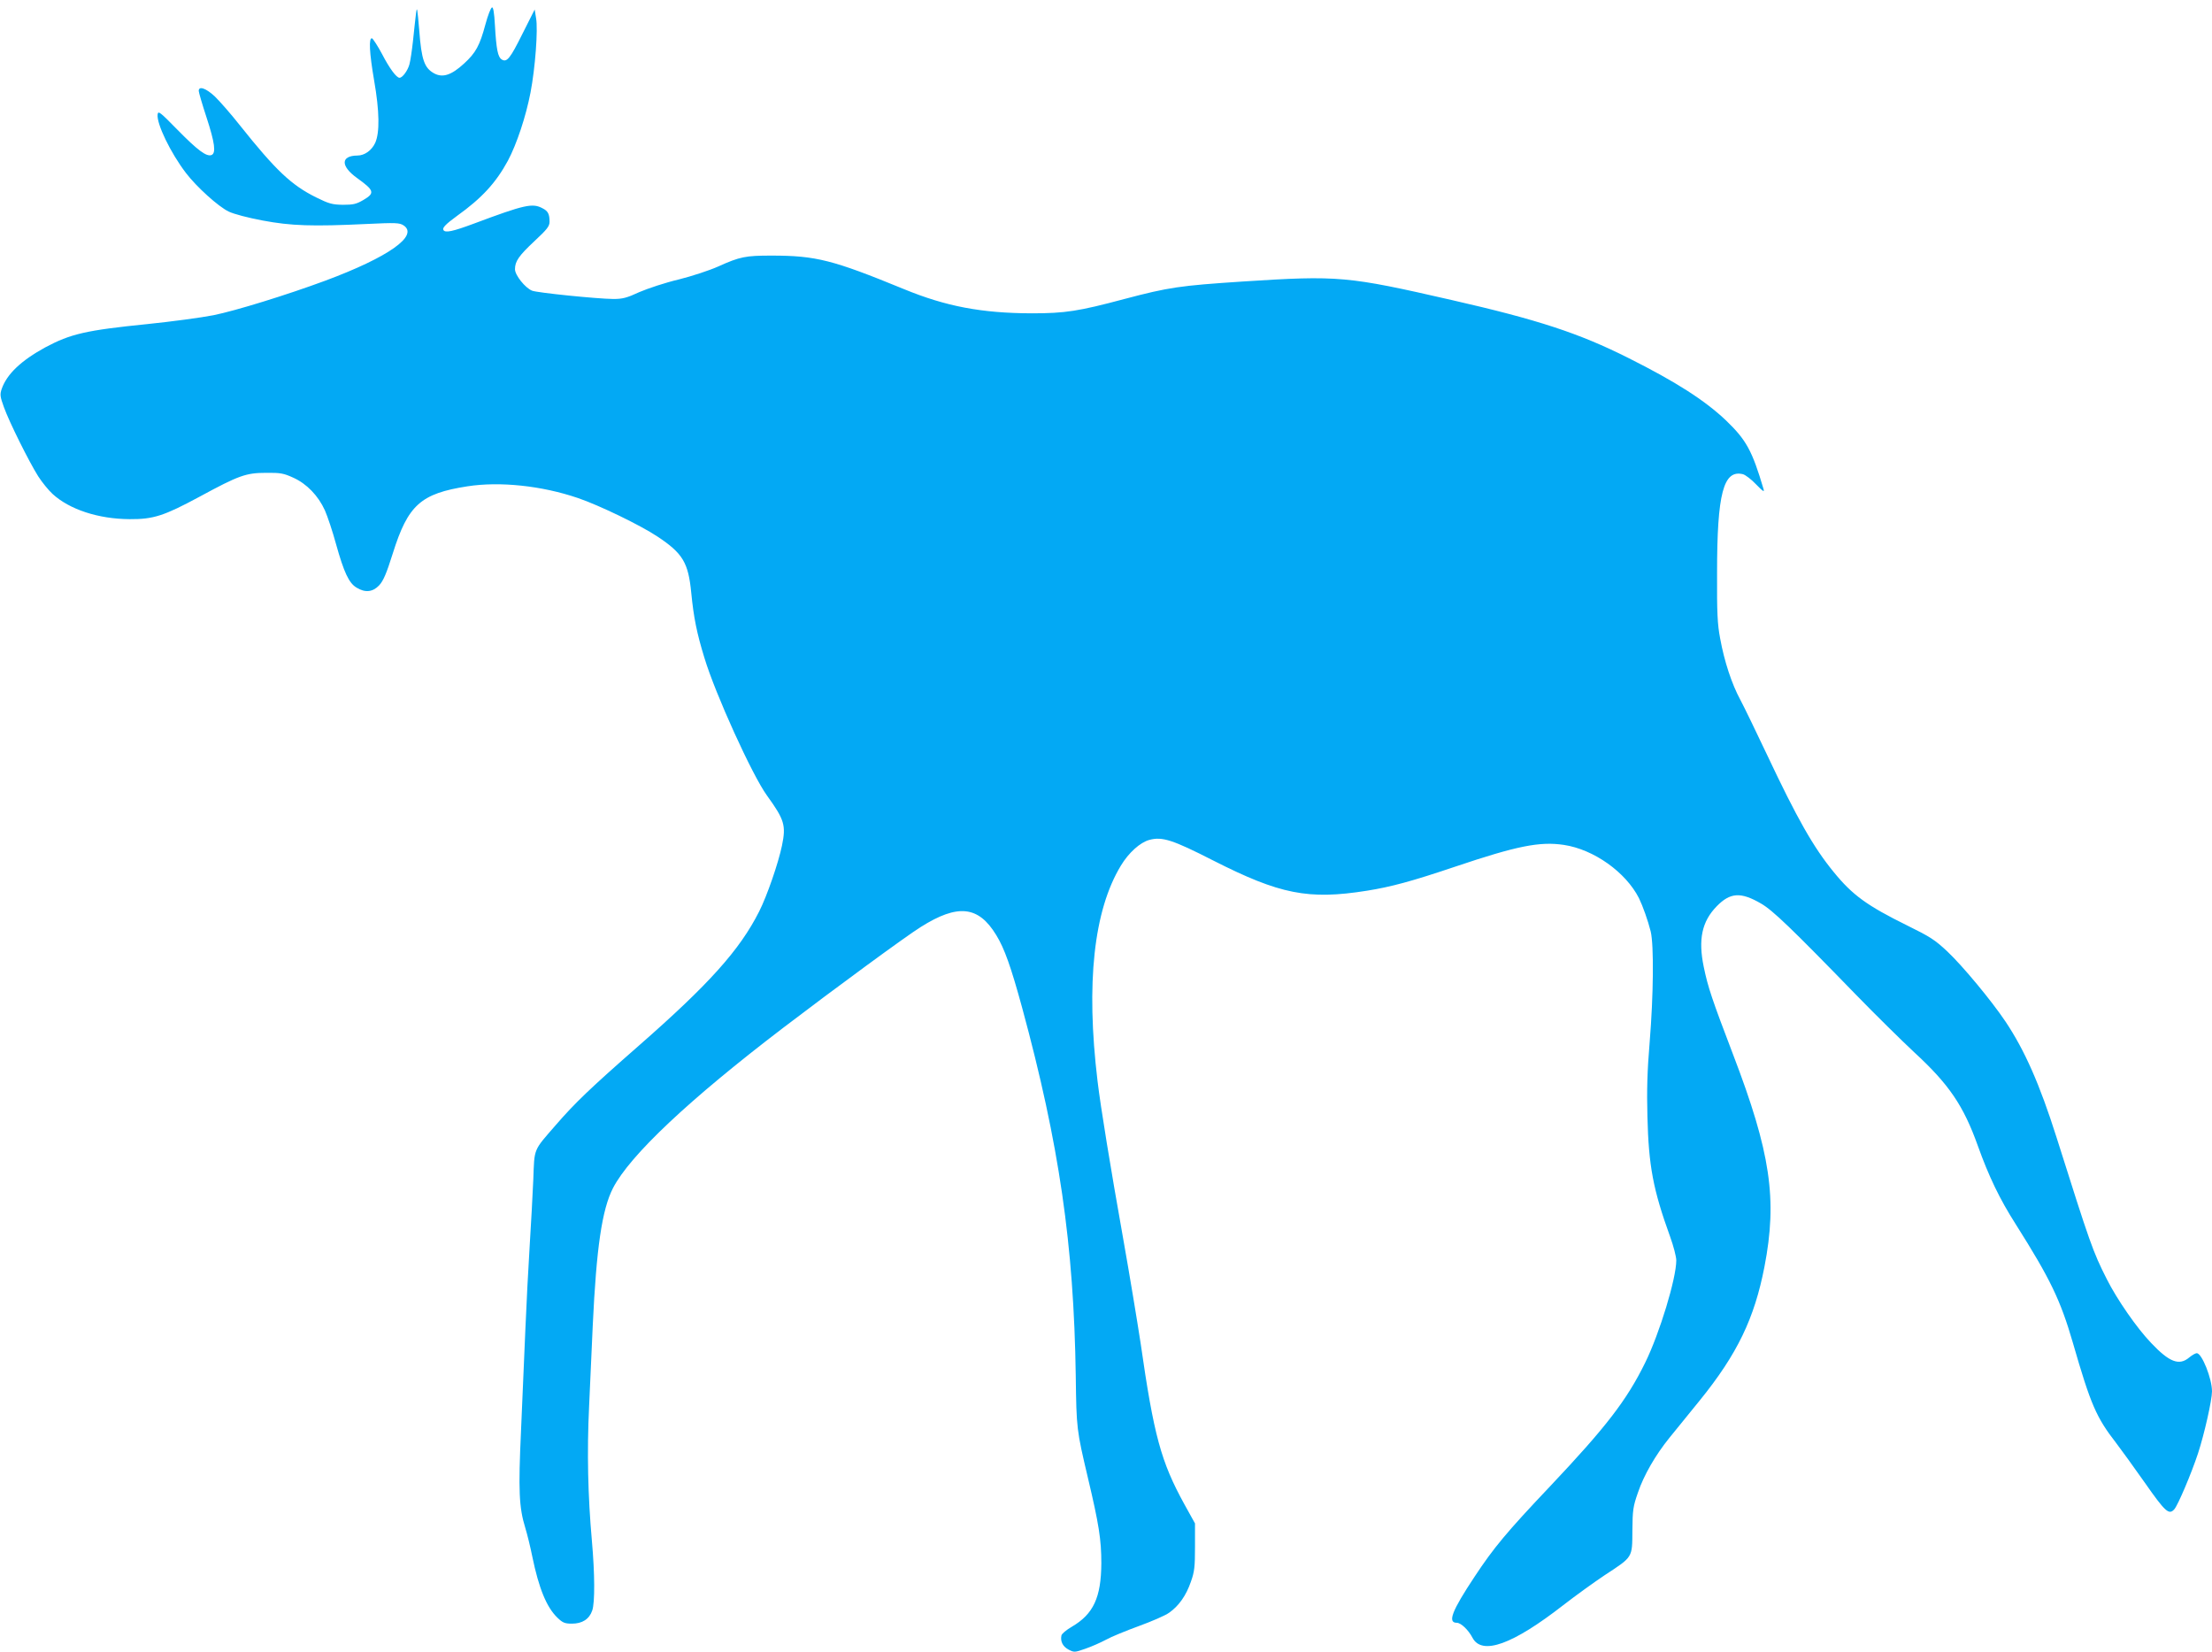 <?xml version="1.0" standalone="no"?>
<!DOCTYPE svg PUBLIC "-//W3C//DTD SVG 20010904//EN"
 "http://www.w3.org/TR/2001/REC-SVG-20010904/DTD/svg10.dtd">
<svg version="1.0" xmlns="http://www.w3.org/2000/svg"
 width="1280pt" height="956pt" viewBox="0 0 1280 956"
 preserveAspectRatio="xMidYMid meet">
<g transform="translate(0,956) scale(0.1,-0.1)"
fill="#03a9f4" stroke="none">
<path d="M2407 9480 c-4 -30 -11 -100 -17 -155 -6 -55 -15 -117 -21 -138 -10
-36 -40 -77 -57 -77 -18 0 -58 54 -101 137 -25 47 -52 88 -58 91 -20 6 -16
-82 12 -244 31 -178 33 -301 6 -361 -20 -43 -61 -73 -103 -73 -97 -1 -98 -61
-2 -130 100 -72 105 -87 37 -127 -41 -24 -59 -28 -118 -28 -63 1 -81 6 -156
43 -143 71 -233 156 -441 417 -52 66 -118 141 -146 168 -51 47 -92 61 -92 31
0 -8 20 -77 45 -153 48 -147 56 -207 29 -218 -29 -11 -80 27 -196 145 -104
106 -113 113 -116 89 -6 -53 74 -220 164 -338 62 -81 187 -194 247 -223 31
-15 112 -36 197 -52 164 -31 288 -35 602 -20 167 8 190 7 213 -8 90 -59 -86
-184 -455 -321 -222 -82 -516 -173 -645 -199 -72 -14 -243 -37 -380 -51 -358
-36 -447 -57 -593 -135 -139 -76 -222 -154 -252 -240 -11 -32 -10 -44 13 -107
31 -86 144 -313 198 -399 22 -34 59 -80 83 -102 98 -90 265 -145 446 -146 138
-1 199 19 405 130 227 123 268 138 385 138 84 1 102 -3 157 -28 78 -35 145
-105 183 -189 15 -34 45 -123 65 -197 45 -161 74 -224 118 -250 50 -31 94 -26
131 13 24 26 42 67 79 185 88 280 161 346 432 388 187 29 429 4 640 -68 123
-42 361 -157 460 -223 146 -97 178 -150 195 -325 14 -143 32 -233 76 -376 63
-209 277 -680 362 -797 102 -141 111 -173 87 -290 -21 -101 -86 -290 -132
-381 -112 -222 -289 -420 -698 -778 -283 -248 -368 -330 -479 -458 -132 -152
-123 -131 -130 -315 -4 -88 -13 -261 -21 -385 -8 -124 -19 -342 -25 -485 -6
-143 -17 -405 -25 -582 -16 -348 -12 -445 25 -565 11 -36 29 -109 40 -164 38
-185 83 -294 145 -354 31 -30 43 -35 85 -35 59 0 100 26 117 76 16 46 15 212
-2 404 -23 259 -29 511 -16 780 6 138 16 347 21 465 21 447 53 670 117 795 98
190 440 512 988 930 295 225 709 529 793 581 214 135 334 123 437 -47 47 -76
85 -183 150 -421 214 -788 299 -1372 310 -2130 4 -306 5 -312 70 -588 64 -270
78 -359 78 -495 -1 -199 -46 -295 -171 -368 -31 -18 -59 -41 -60 -51 -7 -34 8
-63 41 -81 33 -17 35 -17 98 5 35 12 89 36 119 52 30 17 116 52 190 79 74 27
153 61 175 77 56 39 99 100 126 179 21 58 24 87 24 203 l0 135 -61 110 c-136
247 -177 398 -254 935 -18 118 -63 391 -101 605 -73 410 -130 759 -148 910
-68 566 -22 987 135 1246 45 75 112 135 165 149 74 20 134 1 369 -119 386
-196 551 -229 890 -175 138 22 258 54 510 139 359 121 491 147 630 126 173
-26 358 -158 434 -308 22 -45 52 -129 68 -193 19 -79 16 -370 -6 -640 -14
-166 -17 -278 -13 -430 7 -287 33 -424 131 -695 20 -55 36 -117 36 -138 0
-104 -96 -421 -180 -592 -107 -218 -227 -373 -550 -715 -252 -266 -326 -355
-437 -523 -132 -199 -158 -267 -103 -267 24 0 67 -41 91 -87 55 -103 232 -39
525 189 71 55 179 133 239 173 165 108 160 100 161 258 1 119 4 140 32 220 34
101 102 218 182 317 30 37 110 135 177 218 216 267 315 473 373 771 76 392 36
662 -182 1231 -121 317 -145 388 -169 505 -33 159 -11 263 75 351 78 80 139
84 256 16 68 -39 176 -143 550 -528 113 -116 264 -265 337 -333 202 -186 285
-309 368 -541 63 -176 126 -308 220 -455 199 -315 258 -437 330 -685 104 -360
135 -431 252 -582 26 -34 100 -136 164 -227 119 -170 140 -189 171 -154 21 24
98 205 137 323 37 113 81 309 81 359 0 75 -59 221 -88 221 -8 0 -27 -11 -44
-25 -58 -49 -115 -27 -220 84 -82 85 -199 254 -257 370 -81 160 -96 204 -291
821 -97 306 -184 503 -295 669 -81 121 -249 323 -335 404 -73 69 -102 87 -234
152 -231 114 -316 175 -425 309 -118 144 -212 310 -386 679 -63 133 -132 276
-154 317 -50 92 -93 223 -117 355 -16 83 -19 149 -18 380 0 461 37 599 150
571 14 -4 49 -30 76 -59 40 -41 49 -47 43 -27 -66 223 -100 284 -216 396 -123
117 -291 225 -569 364 -283 142 -520 220 -1020 334 -603 138 -653 143 -1210
107 -363 -24 -426 -33 -683 -101 -266 -71 -343 -83 -537 -83 -290 1 -496 40
-739 140 -412 169 -509 194 -767 194 -149 0 -182 -6 -308 -63 -49 -22 -152
-56 -228 -75 -77 -18 -179 -52 -228 -73 -73 -34 -98 -40 -151 -40 -96 1 -440
36 -470 48 -40 16 -99 90 -99 124 0 46 22 78 114 164 72 67 86 85 86 111 0 45
-9 62 -41 78 -58 31 -103 21 -397 -89 -121 -45 -166 -55 -176 -37 -8 12 13 34
79 82 144 103 225 192 294 319 51 96 104 255 131 395 27 141 44 365 32 430
l-8 50 -70 -139 c-72 -145 -91 -169 -121 -150 -22 14 -31 58 -39 197 -4 75
-10 107 -17 104 -7 -2 -24 -46 -38 -98 -33 -123 -56 -165 -124 -227 -73 -67
-123 -83 -172 -57 -57 31 -74 77 -87 249 -11 131 -13 144 -19 96z"/>
</g>
</svg>
